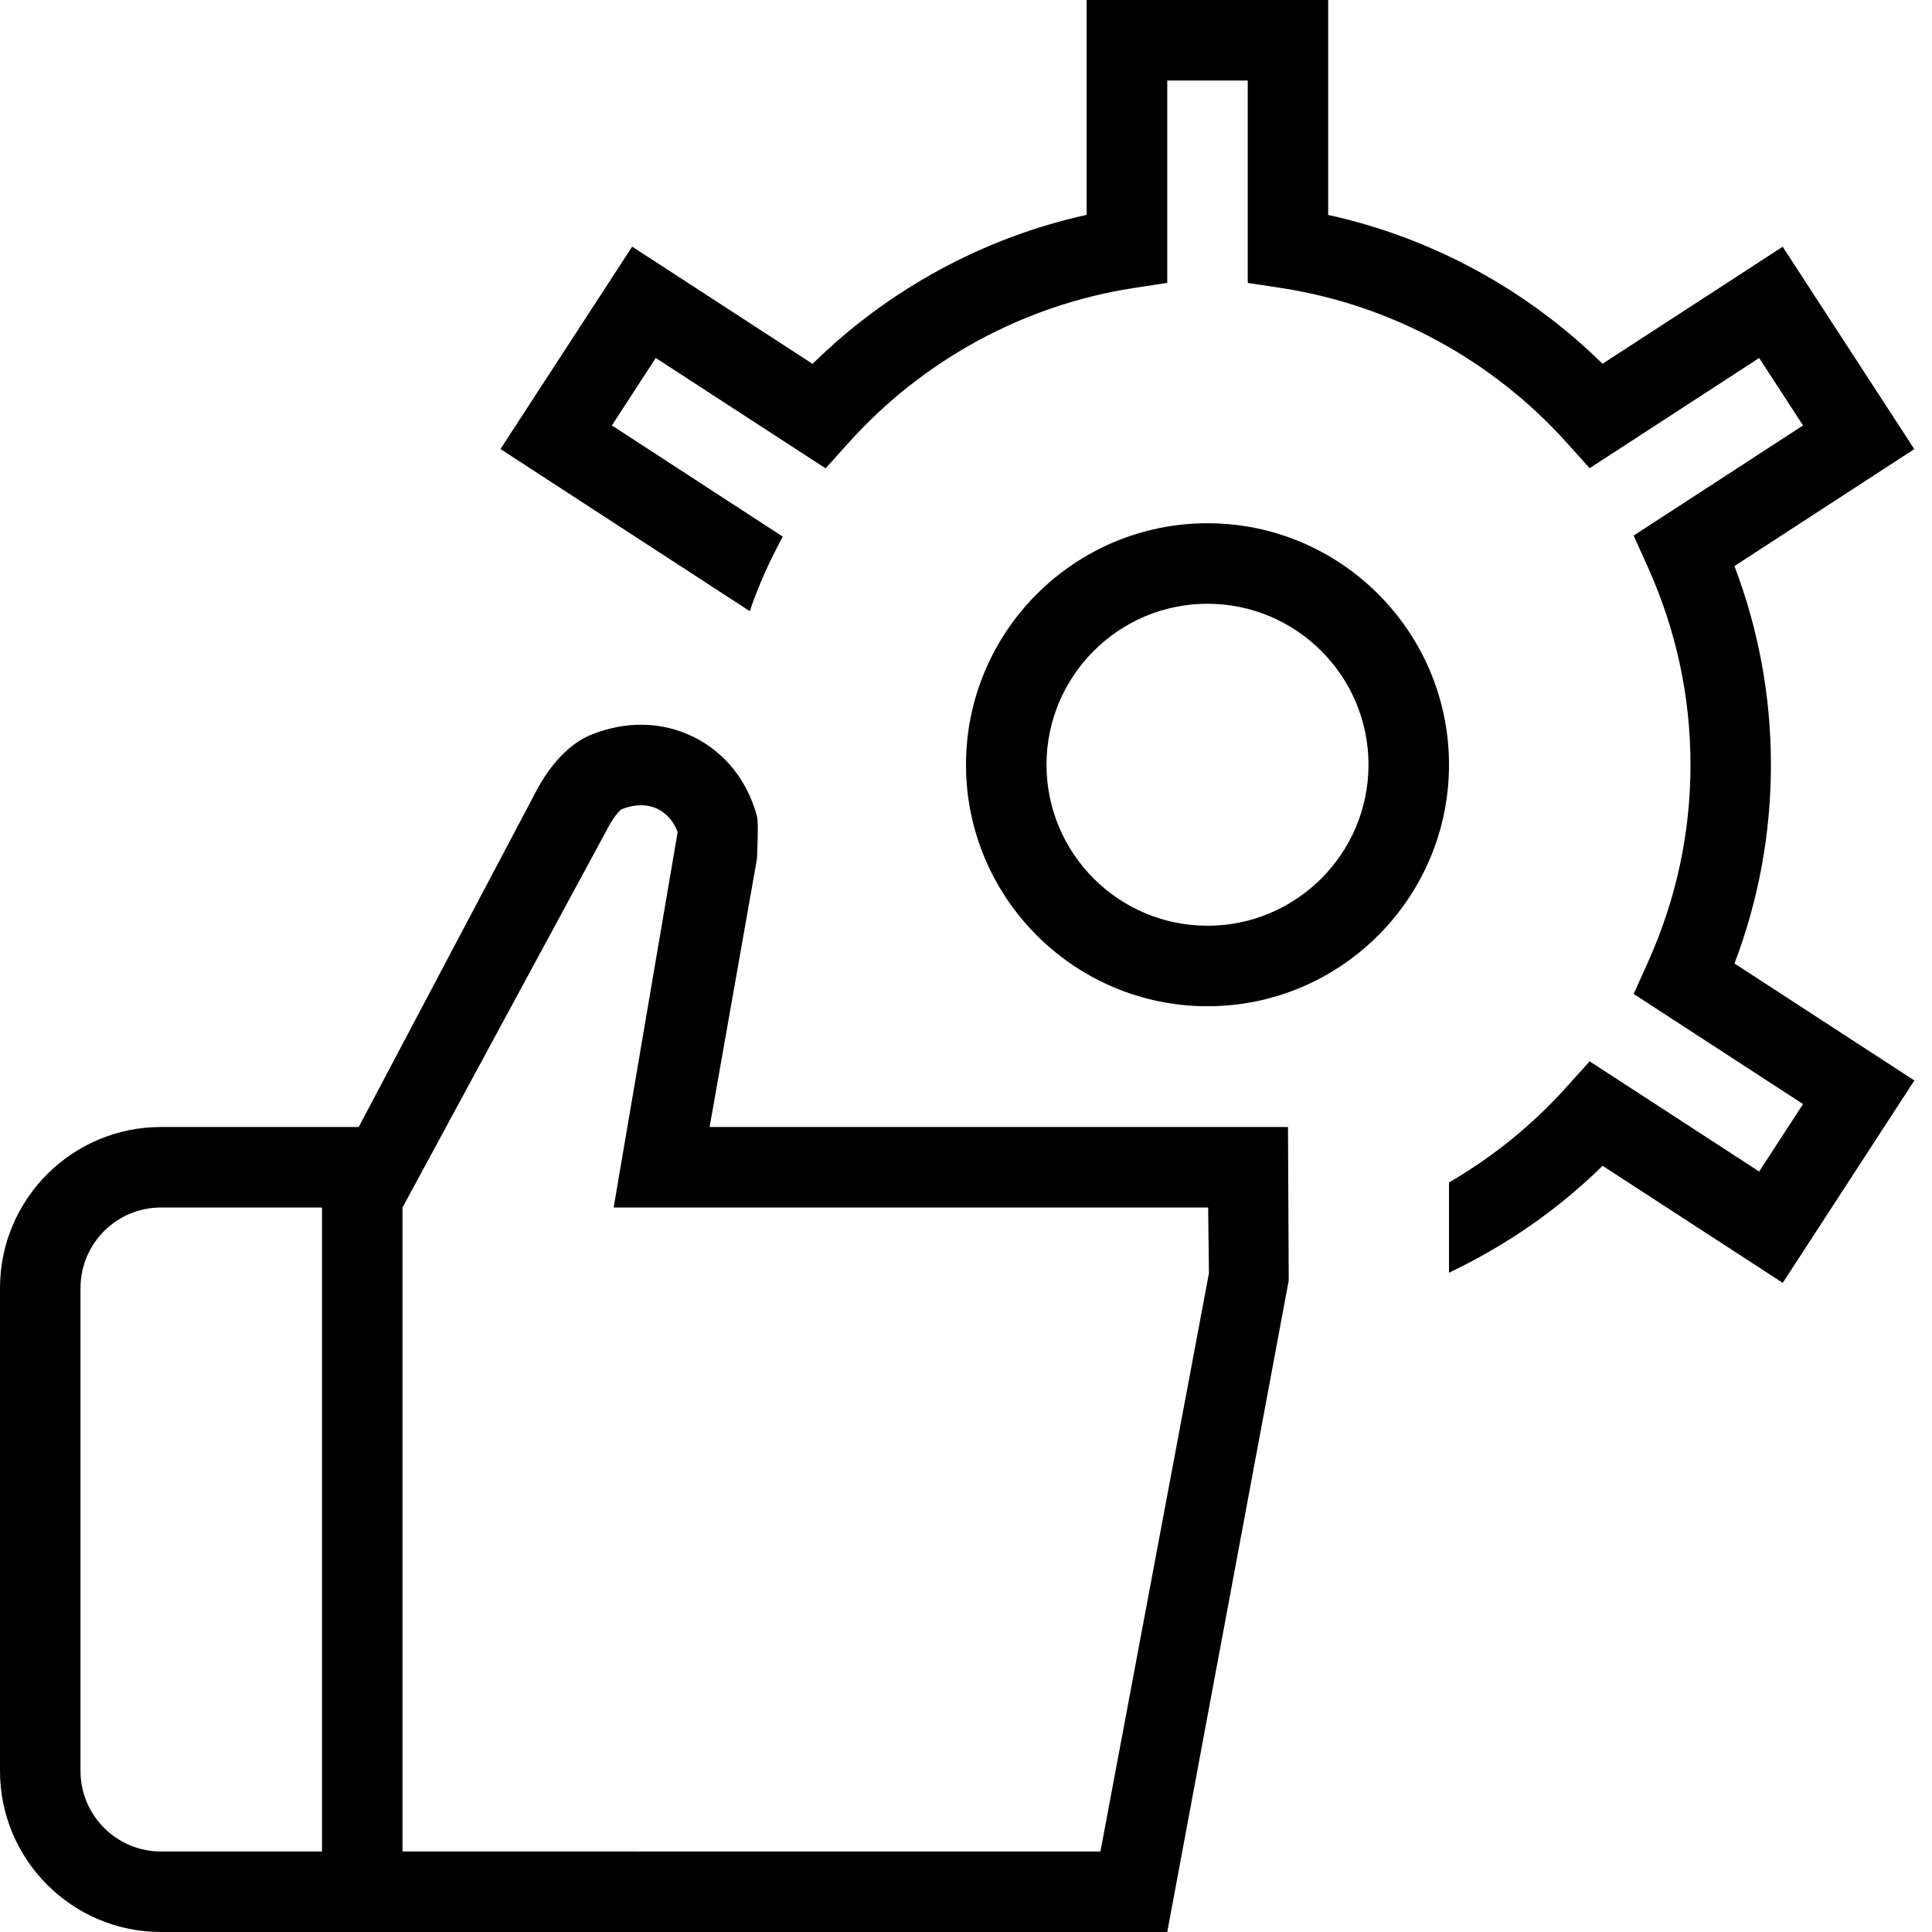 <svg xmlns="http://www.w3.org/2000/svg" id="Layer_1" data-name="Layer 1" viewBox="0 0 24 24"><path d="m15,6.5c-1.654,0-3,1.346-3,3s1.346,3,3,3,3-1.346,3-3-1.346-3-3-3Zm0,5c-1.103,0-2-.897-2-2s.897-2,2-2,2,.897,2,2-.897,2-2,2Zm-6.185,2.5l.588-3.33q.021-.451,0-.533c-.121-.444-.401-.793-.79-.984-.394-.193-.847-.201-1.286-.019-.252.106-.5.368-.675.711l-2.196,4.155h-2.456c-1.103,0-2,.897-2,2v6c0,1.103.897,2,2,2h12.5l1.509-8.094-.009-1.906h-7.185ZM1,22v-6c0-.552.449-1,1-1h2v8h-2c-.551,0-1-.448-1-1Zm12.67,1H5v-8l2.54-4.694c.102-.199.178-.249.176-.251.164-.067.325-.069.456-.005.112.056.199.158.246.286l-.795,4.664h7.385l.01.816-1.348,7.184Zm7.877-11.031l2.234,1.453-1.635,2.514-2.238-1.454c-.561.552-1.209.995-1.908,1.328v-1.121c.54-.314,1.035-.712,1.461-1.187l.286-.318,2.106,1.369.545-.838-2.104-1.368.176-.391c.352-.781.53-1.607.53-2.456s-.179-1.675-.53-2.456l-.176-.391,2.104-1.368-.545-.838-2.106,1.369-.286-.318c-.922-1.027-2.179-1.709-3.537-1.919l-.424-.065V1h-1v2.514l-.424.065c-1.355.21-2.61.892-3.534,1.921l-.286.318-2.11-1.371-.545.838,2.123,1.381c-.16.296-.301.603-.41.926l-3.097-2.014,1.636-2.514,2.241,1.456c.94-.925,2.125-1.569,3.405-1.851V0h3v2.67c1.283.281,2.469.925,3.408,1.849l2.238-1.454,1.635,2.514-2.234,1.453c.301.793.453,1.621.453,2.469s-.152,1.676-.453,2.469Z"></path></svg>